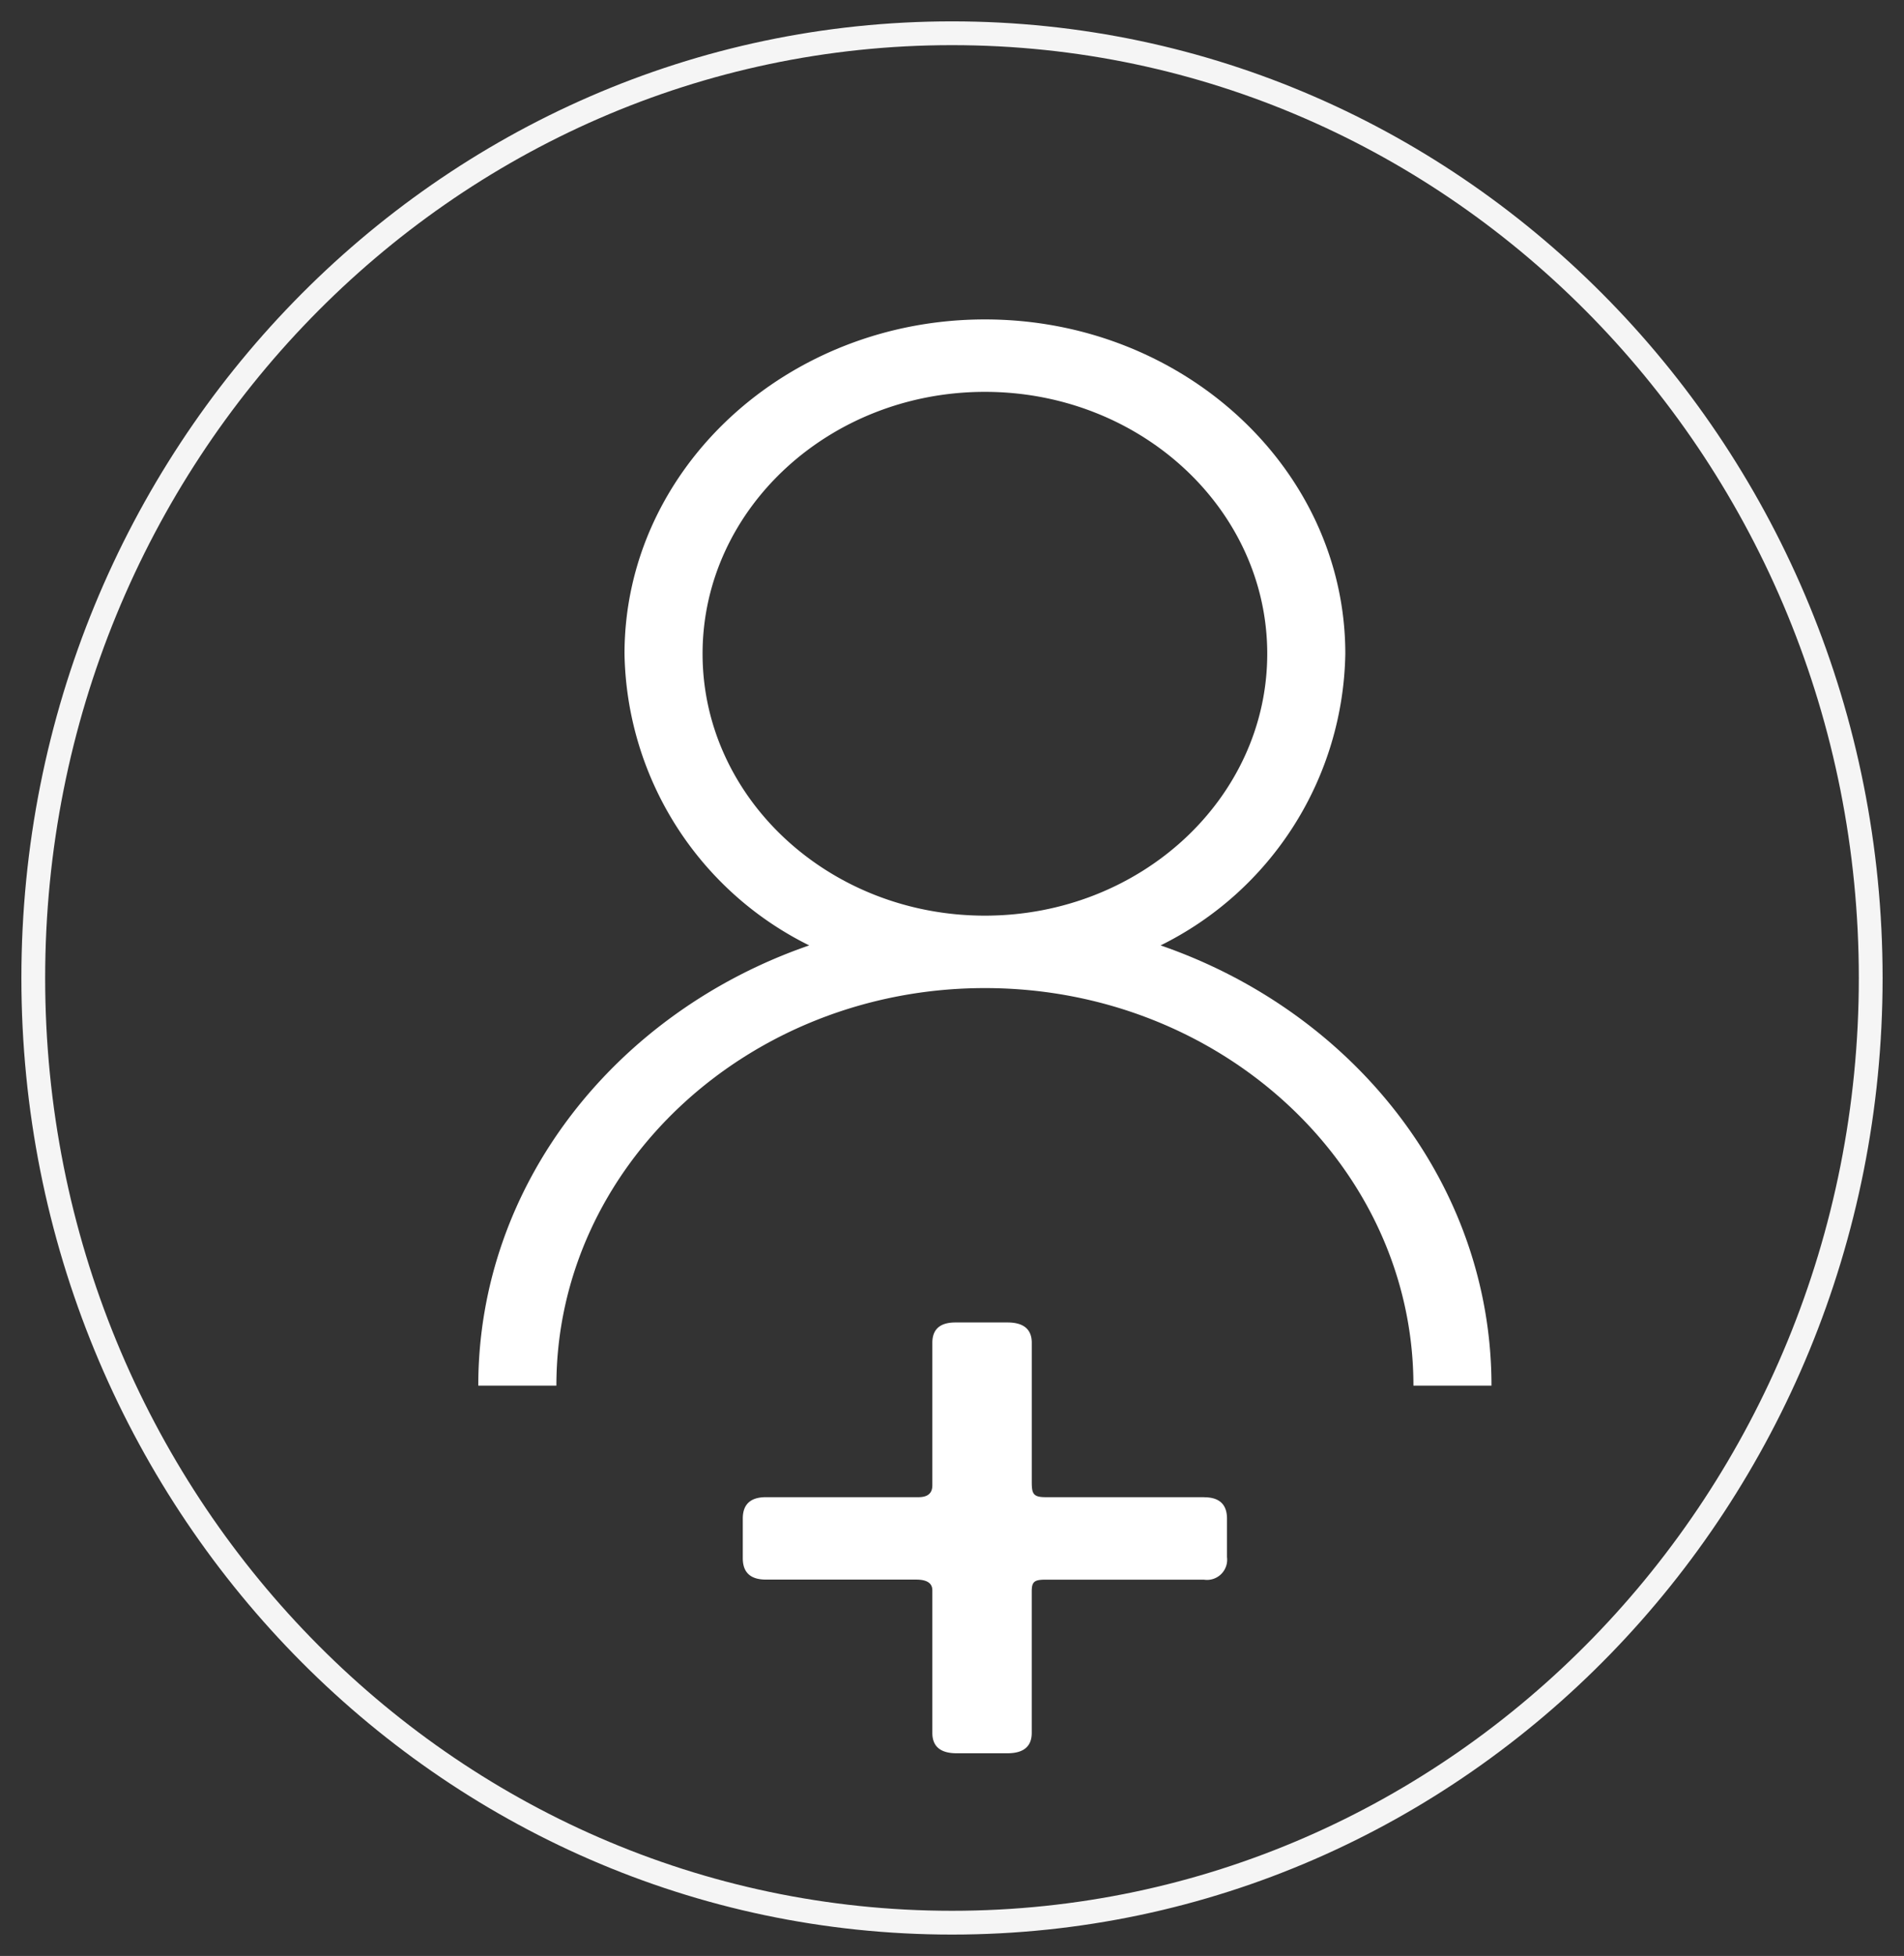 <svg xmlns="http://www.w3.org/2000/svg" xmlns:xlink="http://www.w3.org/1999/xlink" width="115.814" height="118.916" viewBox="0 0 115.814 118.916">
  <rect x="0" y="0" width="115.814" height="118.916" fill="#333333" stroke="none"/>
  <defs>
    <clipPath id="clip-path">
      <path id="Path_442" data-name="Path 442" d="M0,76.442H115.814V-42.474H0Z" transform="translate(0 42.474)" fill="#fff"/>
    </clipPath>
  </defs>
  <g id="Group_788" data-name="Group 788" transform="translate(0 42.474)">
    <g id="Group_787" data-name="Group 787" transform="translate(0 -42.474)" clip-path="url(#clip-path)">
      <g id="Group_784" data-name="Group 784" transform="translate(29.092 19.42)">
        <path id="Path_439" data-name="Path 439" d="M26.679,24.464A20.152,20.152,0,0,0,37.915,6.733c0-11.207-9.835-20.326-21.922-20.326S-5.929-4.474-5.929,6.733A20.152,20.152,0,0,0,5.306,24.464c-11.731,4.043-20.13,14.5-20.13,26.765h4.751c0-13.327,11.692-24.17,26.066-24.17S42.058,37.9,42.058,51.229h4.748c0-12.268-8.4-22.723-20.127-26.765M-1.181,6.733c0-8.78,7.7-15.922,17.174-15.922S33.166-2.047,33.166,6.733s-7.7,15.922-17.174,15.922S-1.181,15.513-1.181,6.733" transform="translate(14.824 13.593)" fill="#fff"/>
      </g>
      <g id="Group_785" data-name="Group 785" transform="translate(45.181 80.401)">
        <path id="Path_440" data-name="Path 440" d="M18.03,6.828H8.4c-.753,0-.84-.213-.84-.913V-2.557c0-.826-.5-1.237-1.478-1.237H2.917c-.935,0-1.405.412-1.405,1.237V6.111c0,.479-.28.717-.843.717H-8.61q-1.407,0-1.408,1.3v2.411c0,.868.47,1.3,1.408,1.3H.526c.658,0,.986.216.986.65v8.671c0,.823.493,1.237,1.478,1.237H6.08c.983,0,1.478-.414,1.478-1.237v-8.6c0-.588.151-.717.84-.717H18.03a1.226,1.226,0,0,0,1.405-1.369V8.133q0-1.306-1.405-1.3" transform="translate(10.018 3.794)" fill="#fff"/>
      </g>
      <g id="Group_786" data-name="Group 786" transform="translate(2.024 2.022)">
        <path id="Path_441" data-name="Path 441" d="M35.923,73.841c-30.864,0-55.883-25.716-55.883-57.434S5.058-41.029,35.923-41.029,91.805-15.313,91.805,16.408,66.787,73.841,35.923,73.841Z" transform="translate(19.96 41.029)" fill="none" stroke="#f5f5f5" stroke-width="1.446"/>
      </g>
    </g>
  </g>
</svg>
